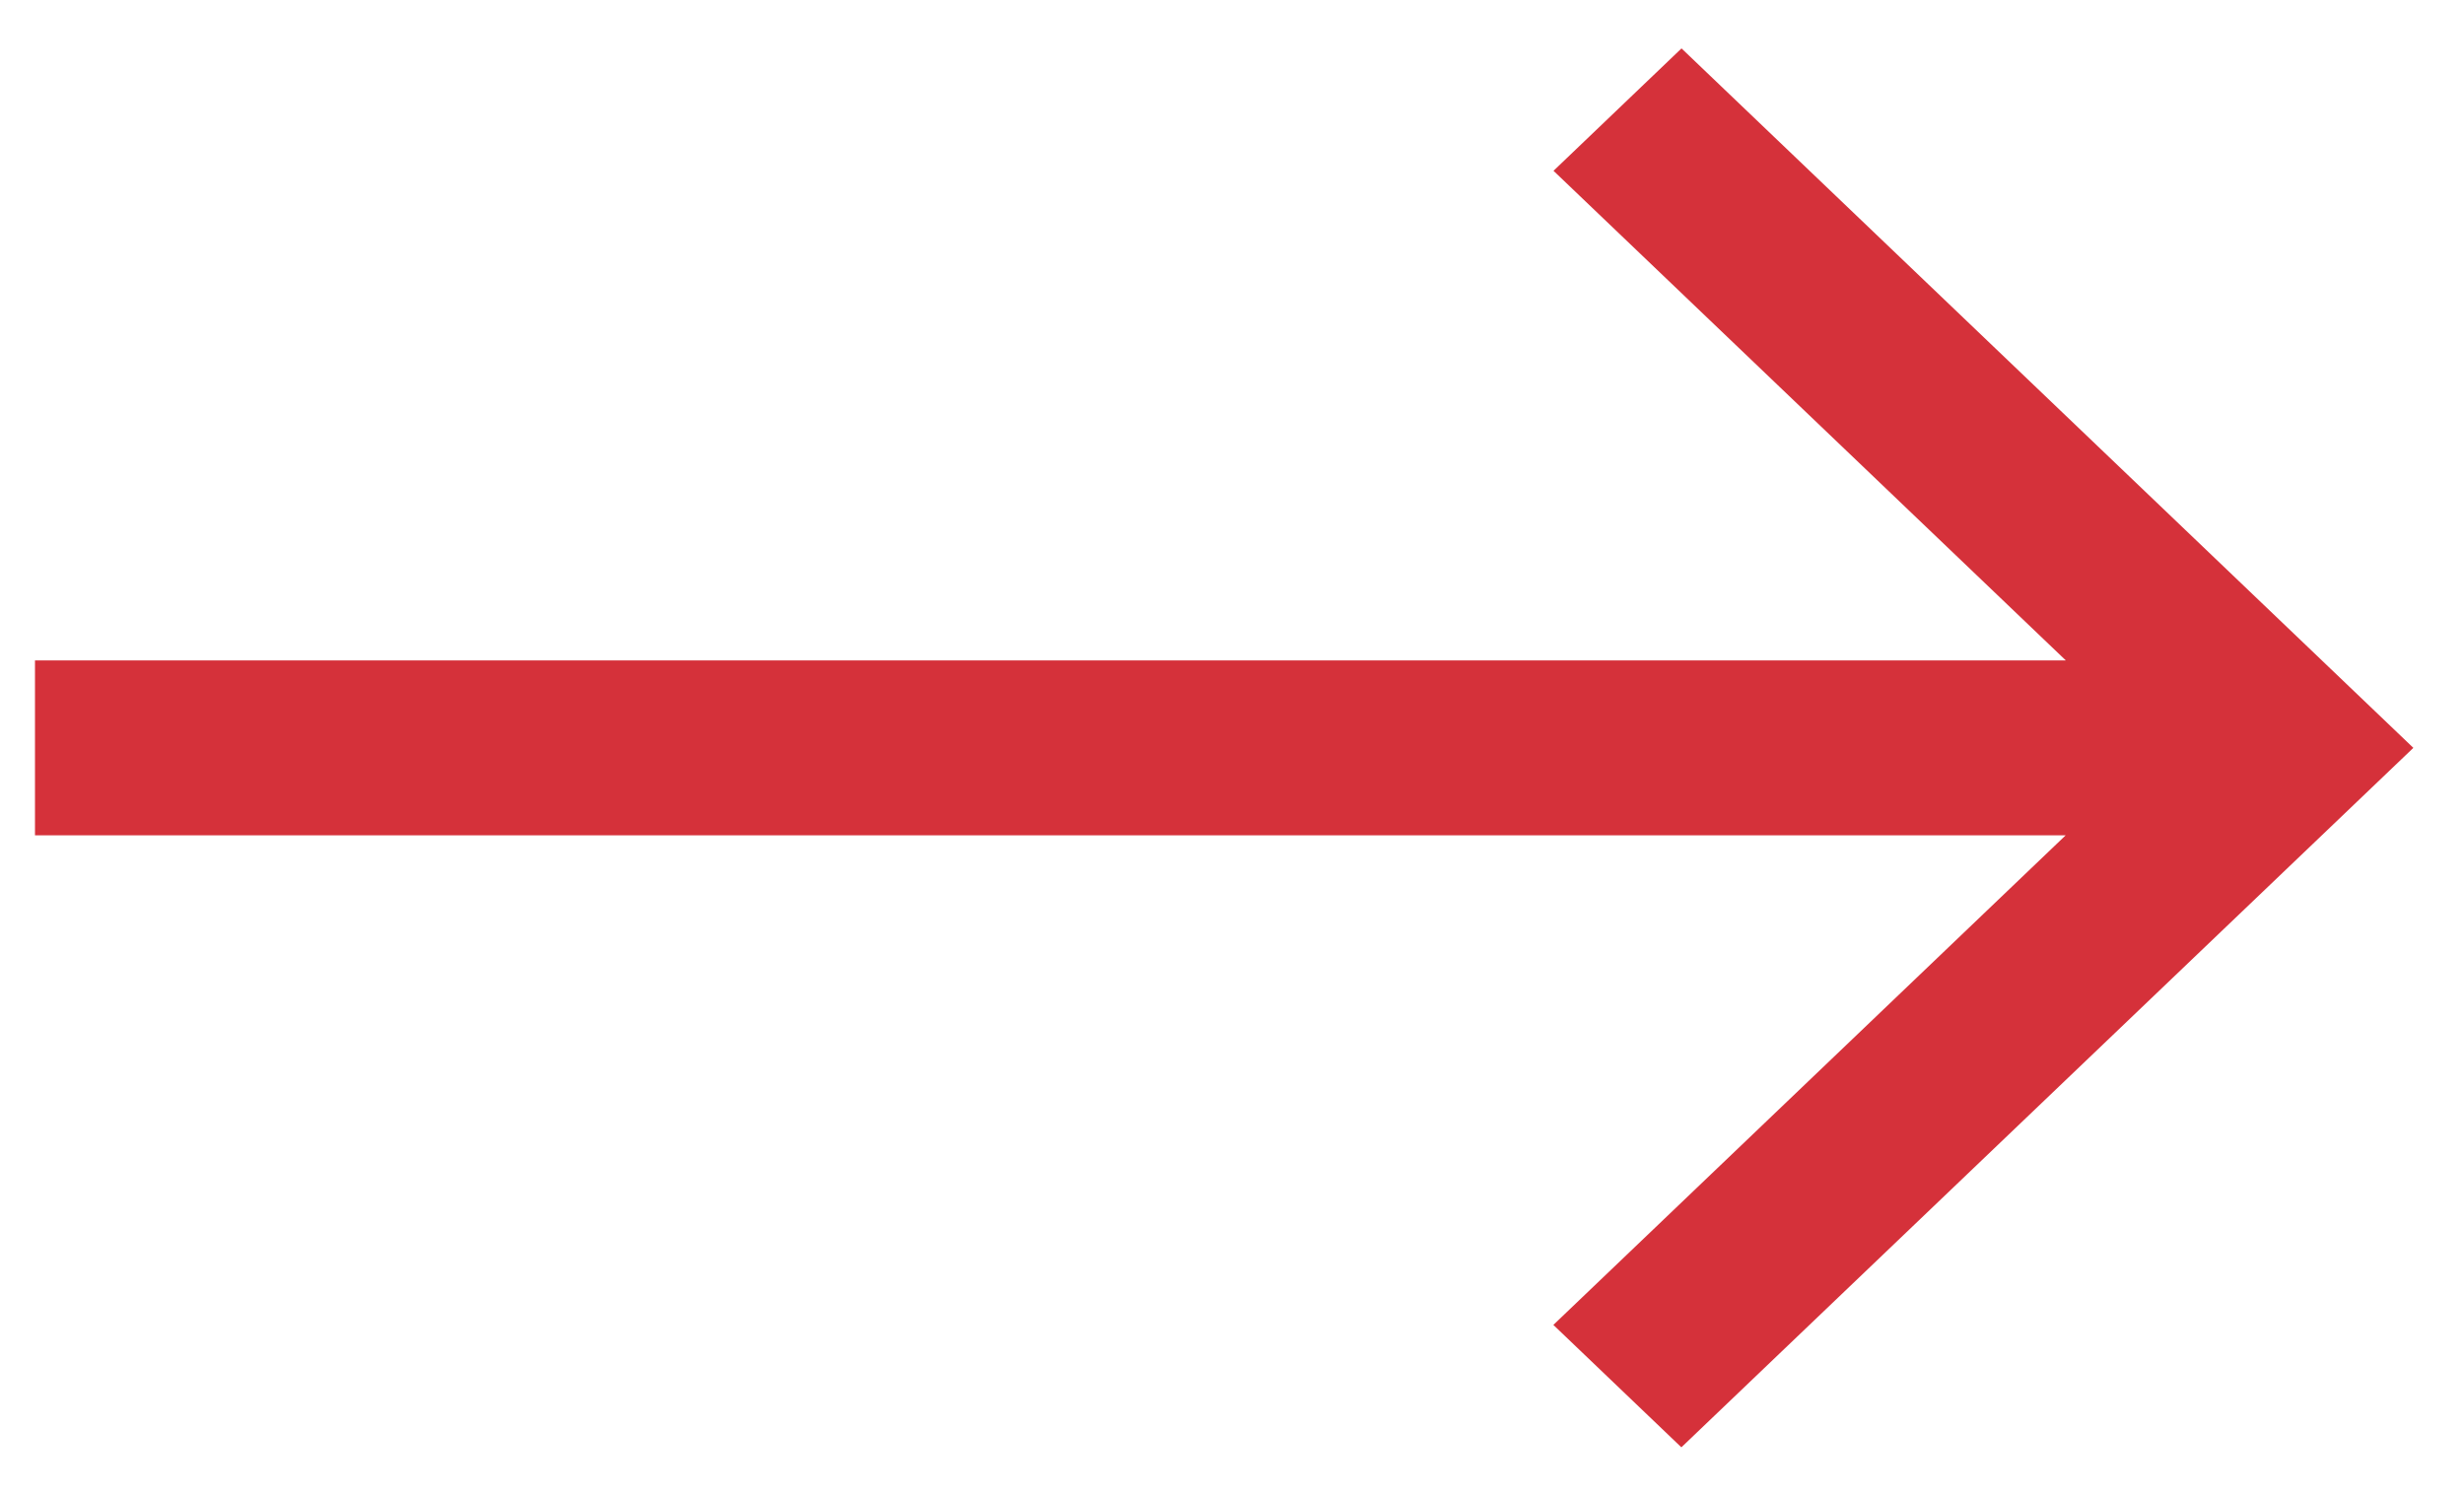 <svg xmlns="http://www.w3.org/2000/svg" width="17.612" height="10.691" viewBox="0 0 17.612 10.691">
  <path id="Shape" d="M11.769,0l-.915.875,3.662,3.5H0v1.25H14.515l-3.662,3.5.915.875L17,5Z" transform="translate(0.25 0.346)" fill="#d5313a" />
</svg>
